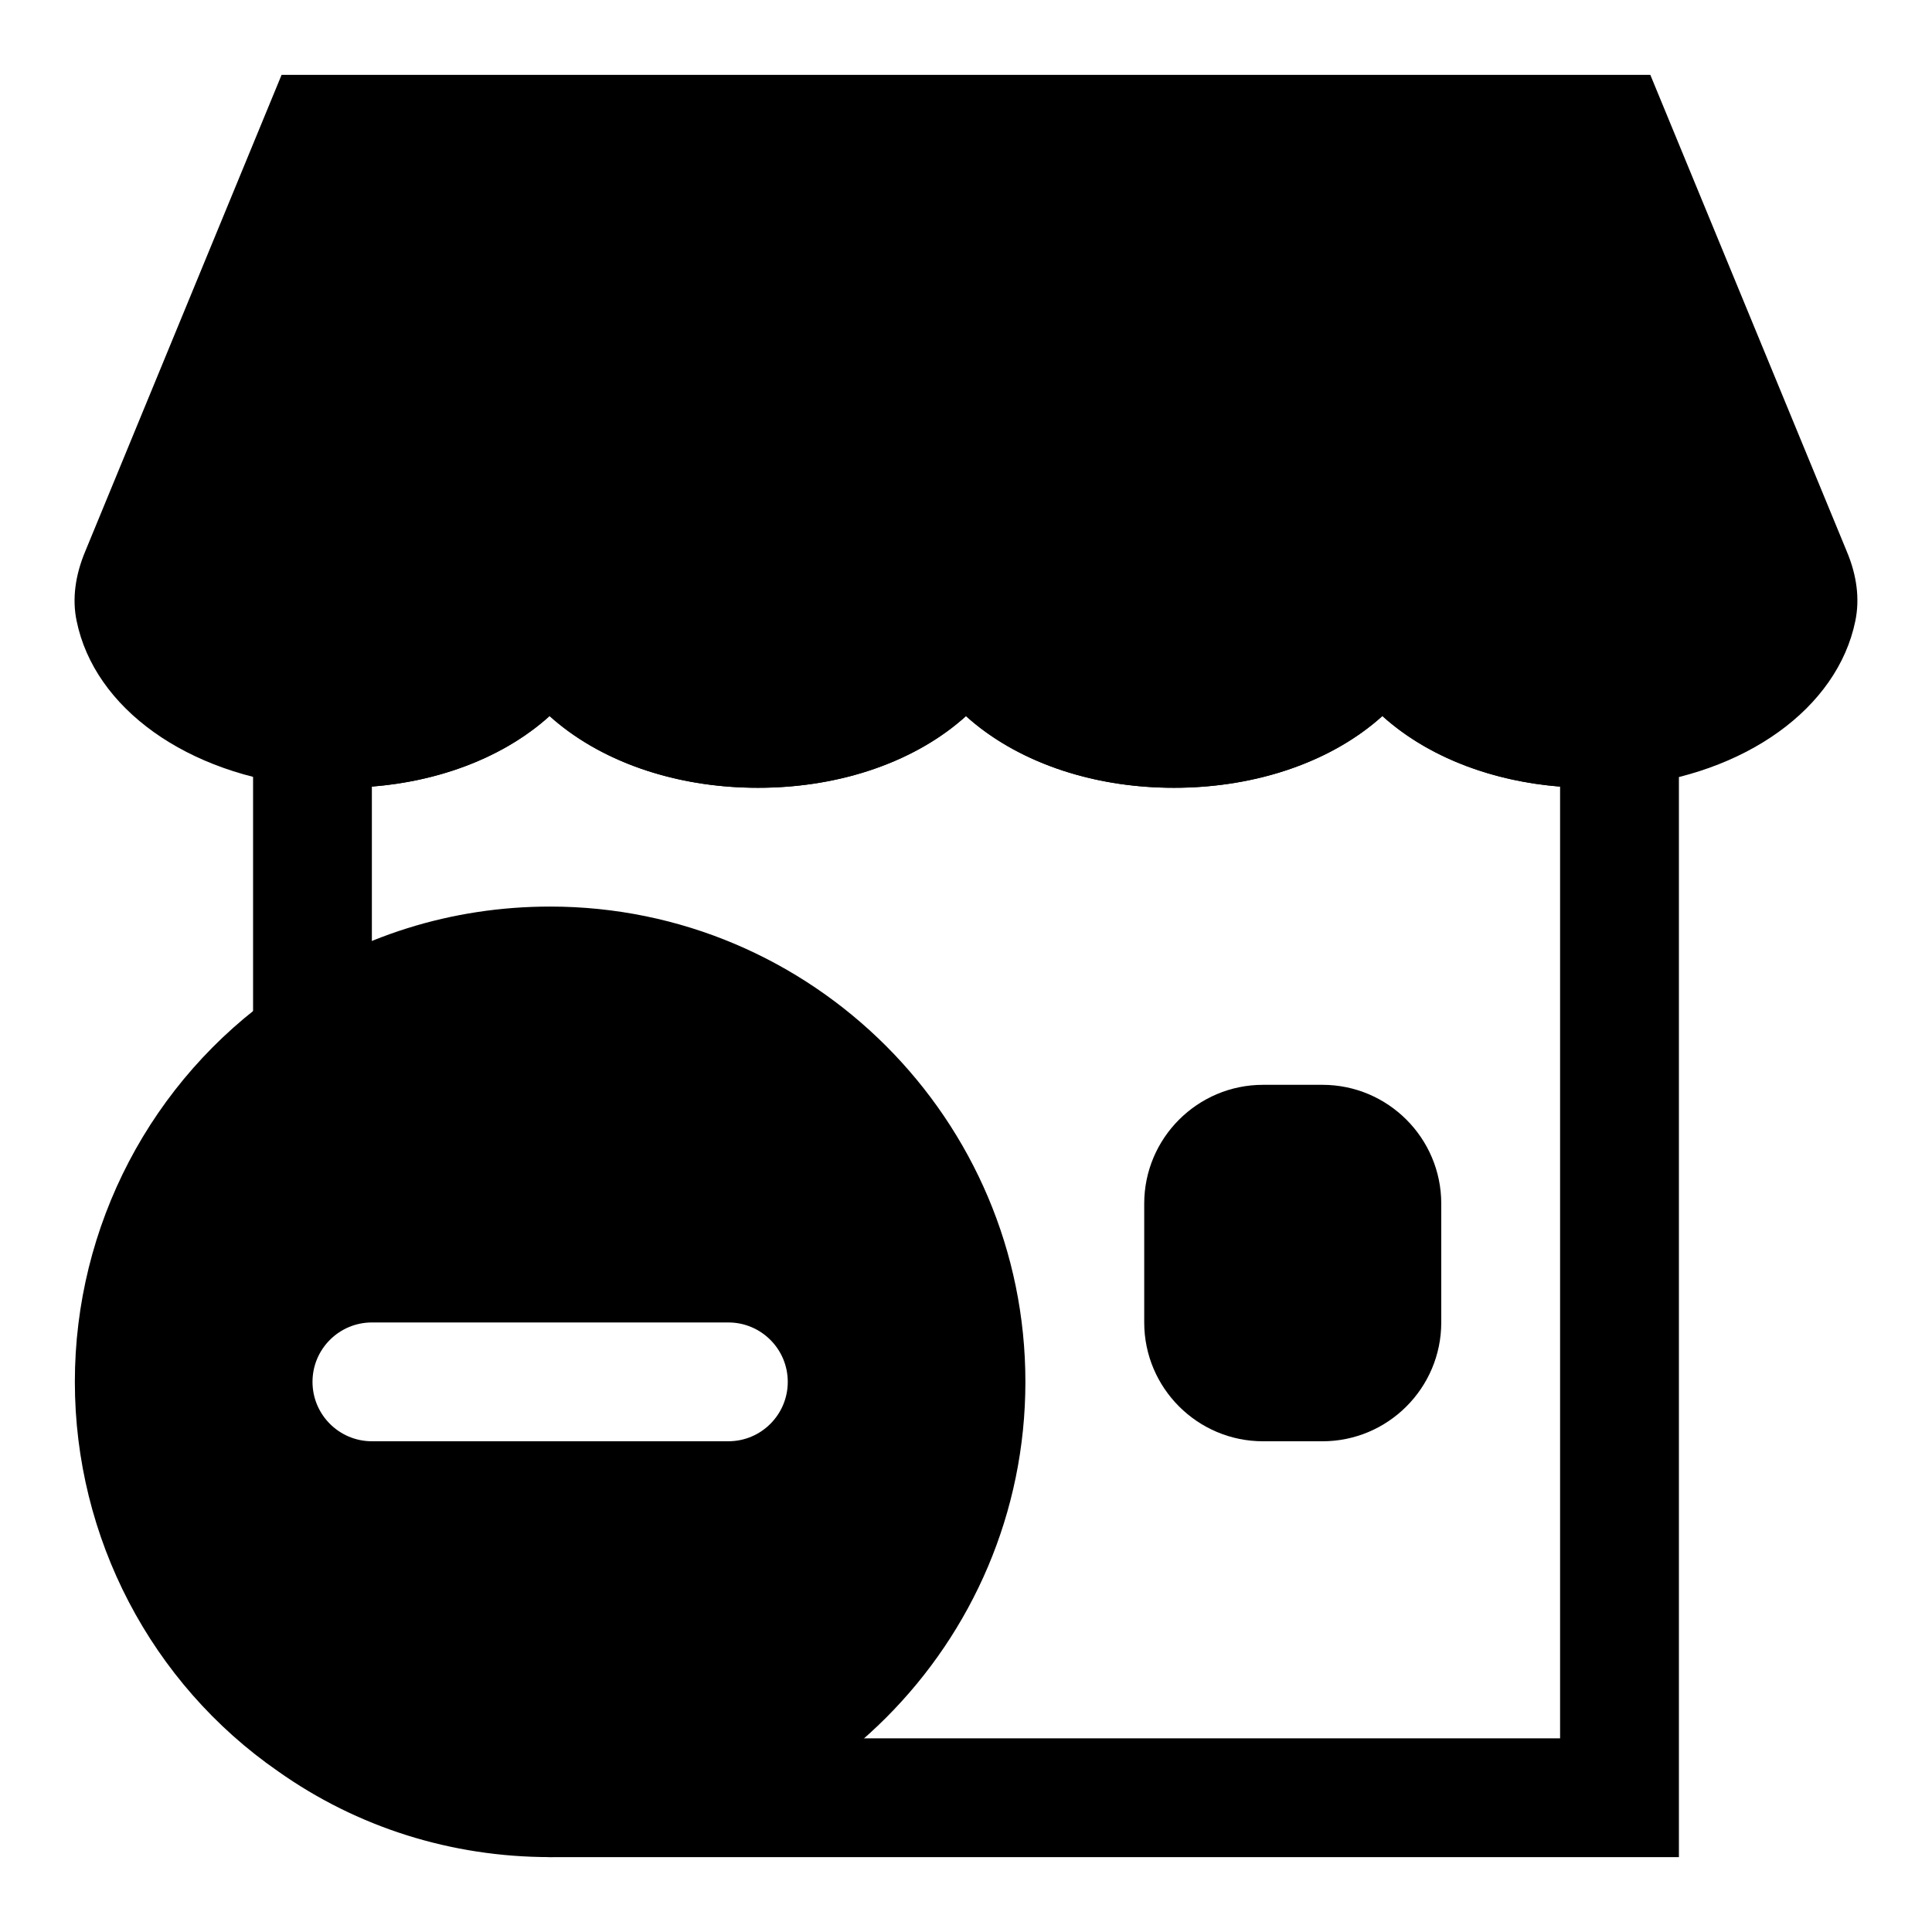 <?xml version="1.0" encoding="UTF-8"?>
<!-- Uploaded to: SVG Repo, www.svgrepo.com, Generator: SVG Repo Mixer Tools -->
<svg fill="#000000" width="800px" height="800px" version="1.1" viewBox="144 144 512 512" xmlns="http://www.w3.org/2000/svg">
 <g>
  <path d="m633.4 290.09-52.047-126.25h-362.73l-51.973 126.13c-2.769 6.562-3.543 12.828-2.348 18.562 4.723 23.16 29.238 40.777 61.496 43.895 2.852 0.188 5.699 0.344 8.723 0.344 22.5 0 42.242-7.336 55.121-19.02 12.926 11.684 32.699 19.02 55.246 19.02 22.484 0 42.211-7.336 55.105-19.004 12.895 11.668 32.605 19.004 55.102 19.004 22.547 0 42.32-7.336 55.246-19.02 12.879 11.684 32.621 19.02 55.121 19.02 3.023 0 5.871-0.156 9.242-0.395 31.738-3.07 56.238-20.672 60.977-43.816 1.195-5.809 0.426-12.059-2.285-18.465z"/>
  <path d="m455.1 352.77c-39.723 0-70.848-22.891-70.848-52.113 0-8.691 7.055-15.742 15.742-15.742 8.691 0 15.742 7.055 15.742 15.742 0 9.73 16.832 20.625 39.359 20.625 22.625 0 39.516-10.895 39.516-20.625 0-8.691 7.039-15.742 15.742-15.742 8.707 0 15.742 7.055 15.742 15.742 0.012 29.223-31.18 52.113-70.996 52.113z"/>
  <path d="m344.89 352.77c-39.816 0-71.004-22.891-71.004-52.113 0-8.691 7.055-15.742 15.742-15.742 8.691 0 15.742 7.055 15.742 15.742 0 9.73 16.895 20.625 39.516 20.625 22.531 0 39.359-10.895 39.359-20.625 0-8.691 7.055-15.742 15.742-15.742 8.691 0 15.742 7.055 15.742 15.742 0.008 29.223-31.117 52.113-70.84 52.113z"/>
  <path d="m226.81 435.58c-8.691 0-15.742-7.055-15.742-15.742v-99.91l16.75 1.07c2.191 0.141 4.379 0.281 6.707 0.281 22.531 0 39.359-10.895 39.359-20.625 0-8.691 7.055-15.742 15.742-15.742 8.691 0 15.742 7.055 15.742 15.742 0 27.223-27 48.949-62.82 51.797v67.383c0.008 8.695-7.047 15.746-15.738 15.746z"/>
  <path d="m588.93 636.16h-299.14c-8.691 0-15.742-7.055-15.742-15.742 0-8.691 7.055-15.742 15.742-15.742h267.65v-252.22c-35.801-2.852-62.82-24.578-62.82-51.797 0-8.691 7.039-15.742 15.742-15.742 8.707 0 15.742 7.055 15.742 15.742 0 9.73 16.832 20.625 39.359 20.625 2.312 0 4.519-0.141 6.723-0.285l16.742-1.07z"/>
  <path d="m289.79 384.25c-26.152 0-51.074 7.856-71.934 22.641-33.816 23.41-54.02 62.031-54.02 103.31s20.199 79.902 53.875 103.23c21.004 14.863 45.93 22.719 72.078 22.719 69.445 0 125.95-56.504 125.95-125.95 0-69.445-56.504-125.95-125.95-125.95zm47.234 141.7h-94.465c-8.691 0-15.742-7.055-15.742-15.742 0-8.691 7.055-15.742 15.742-15.742h94.465c8.691 0 15.742 7.055 15.742 15.742 0 8.691-7.051 15.742-15.742 15.742z"/>
  <path d="m494.46 431.49h-15.742c-17.367 0-31.488 14.121-31.488 31.488v31.488c0 17.367 14.121 31.488 31.488 31.488h15.742c17.367 0 31.488-14.121 31.488-31.488v-31.488c0-17.367-14.121-31.488-31.488-31.488z"/>
 </g>
</svg>